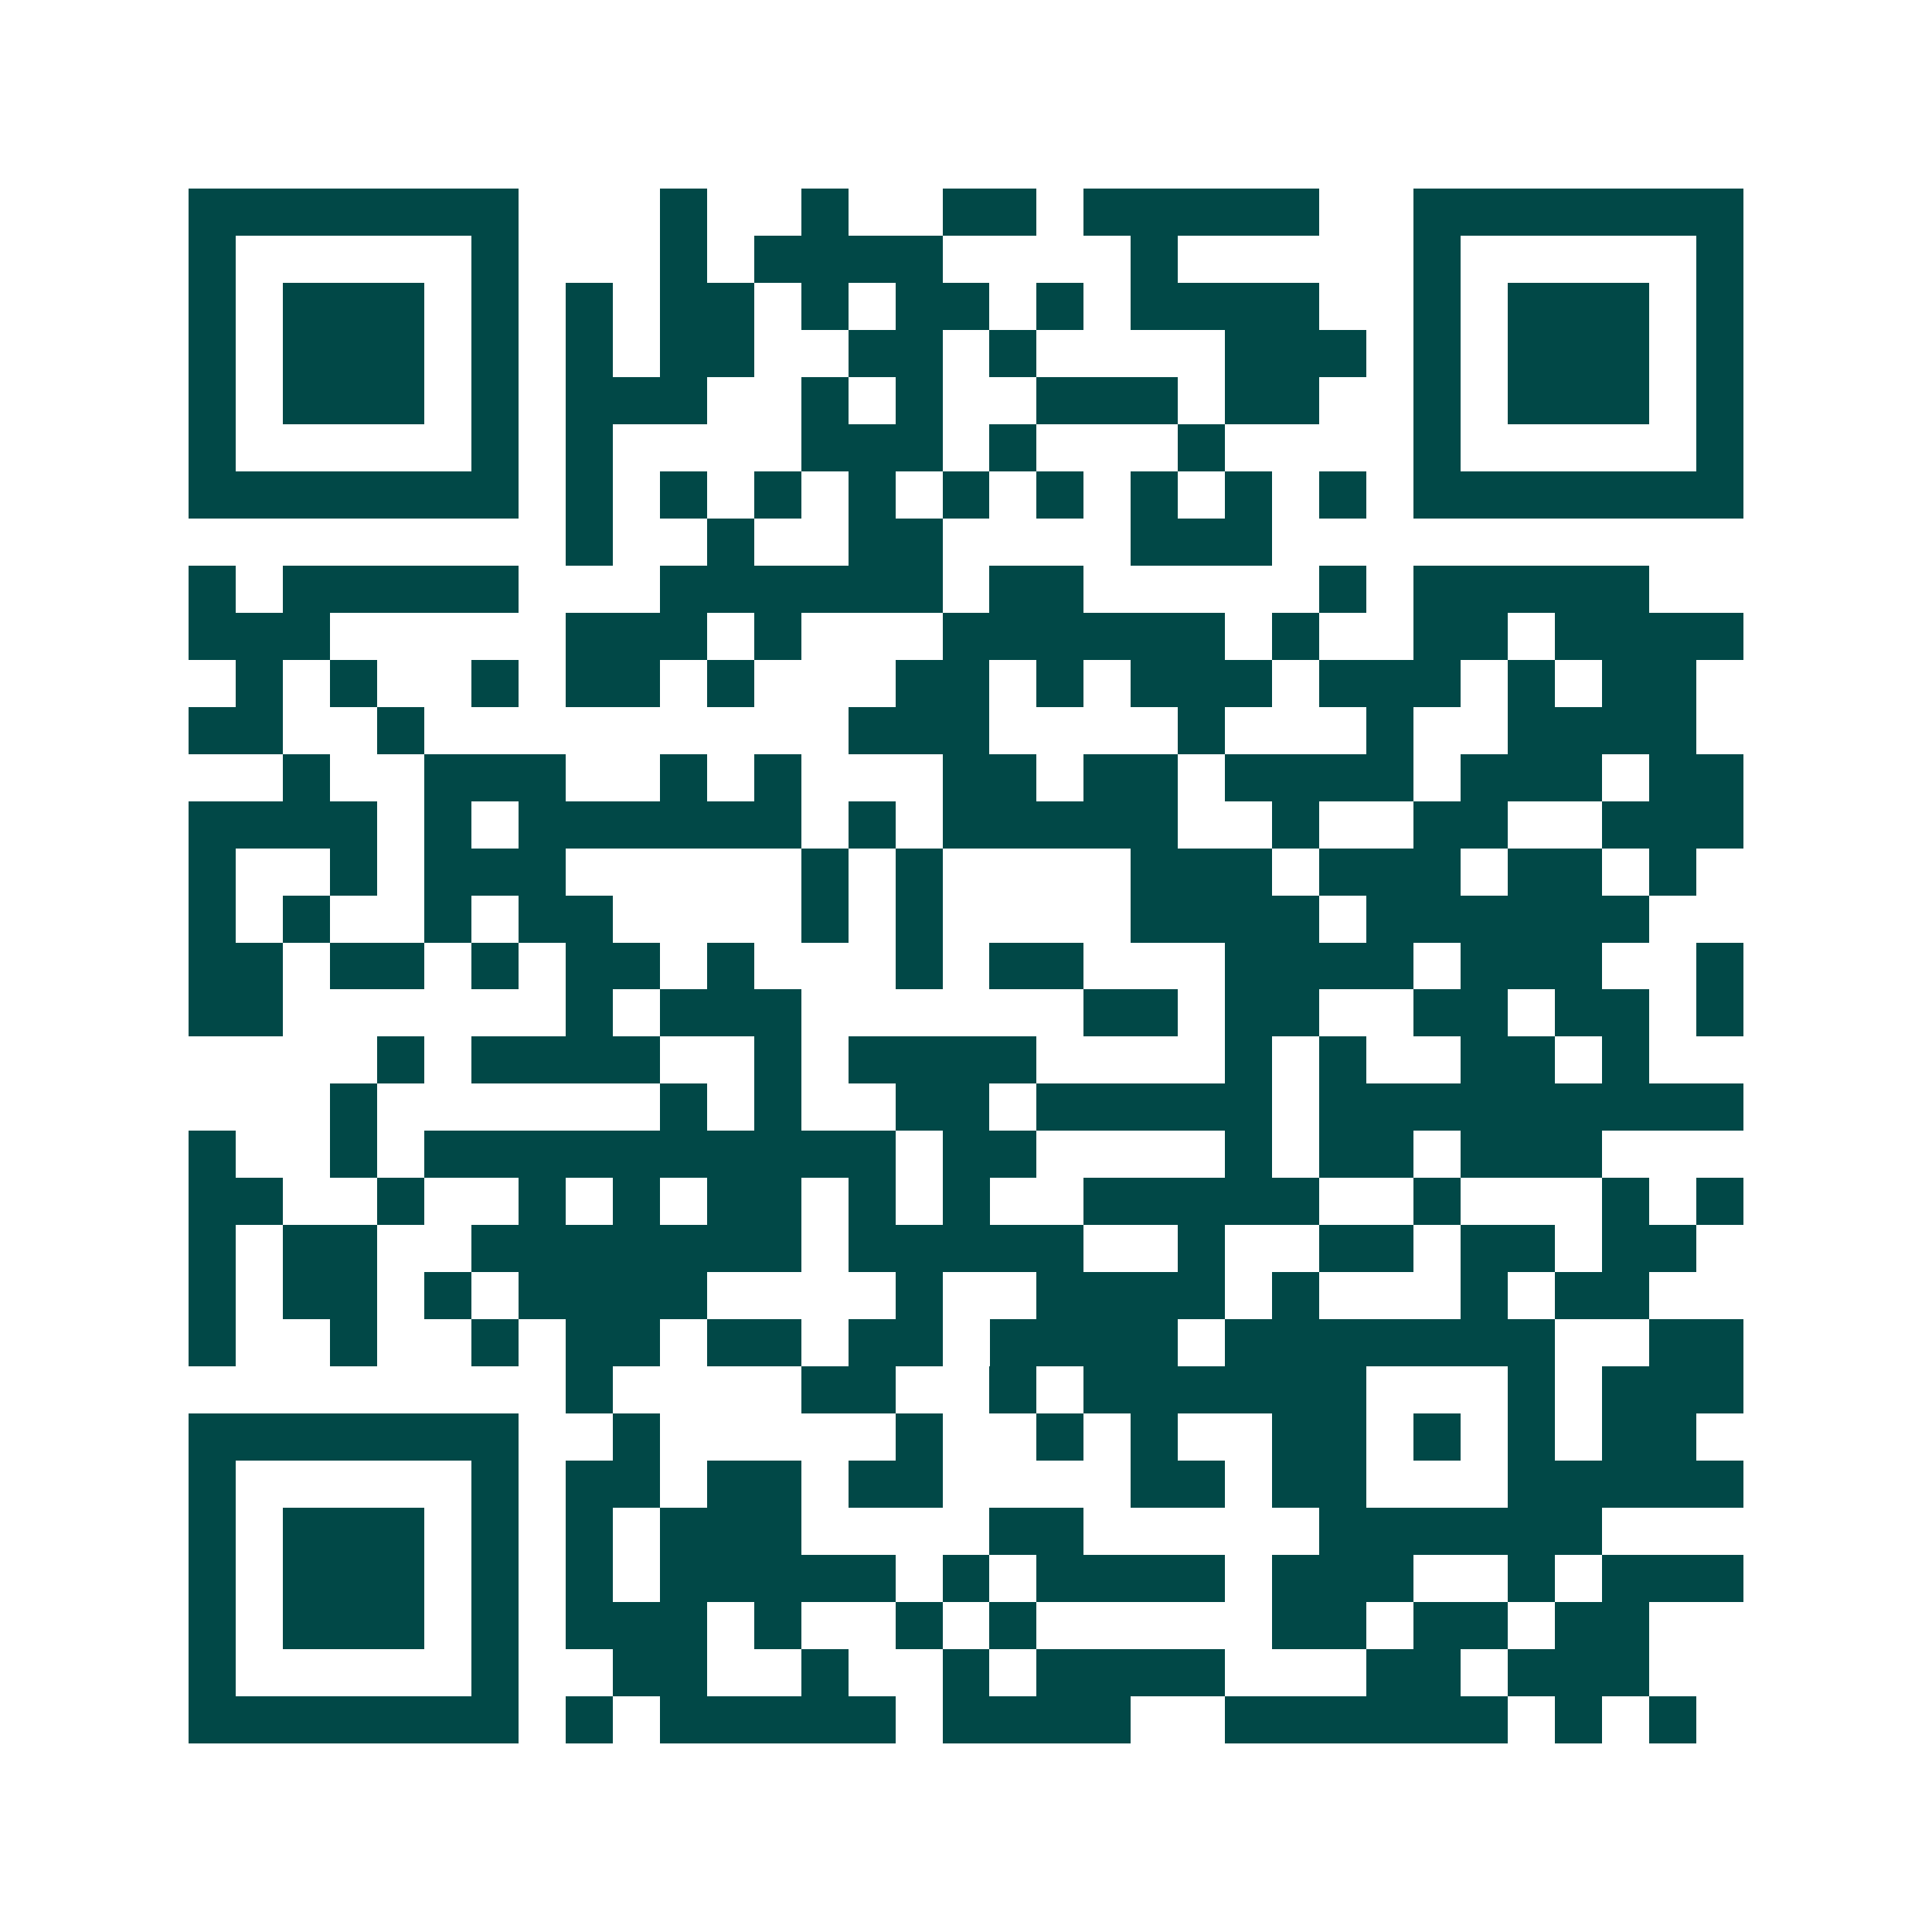 <svg xmlns="http://www.w3.org/2000/svg" width="200" height="200" viewBox="0 0 41 41" shape-rendering="crispEdges"><path fill="#ffffff" d="M0 0h41v41H0z"/><path stroke="#014847" d="M4 4.5h7m3 0h1m2 0h1m2 0h2m1 0h5m2 0h7M4 5.5h1m5 0h1m3 0h1m1 0h4m4 0h1m5 0h1m5 0h1M4 6.5h1m1 0h3m1 0h1m1 0h1m1 0h2m1 0h1m1 0h2m1 0h1m1 0h4m2 0h1m1 0h3m1 0h1M4 7.5h1m1 0h3m1 0h1m1 0h1m1 0h2m2 0h2m1 0h1m4 0h3m1 0h1m1 0h3m1 0h1M4 8.5h1m1 0h3m1 0h1m1 0h3m2 0h1m1 0h1m2 0h3m1 0h2m2 0h1m1 0h3m1 0h1M4 9.5h1m5 0h1m1 0h1m4 0h3m1 0h1m3 0h1m4 0h1m5 0h1M4 10.5h7m1 0h1m1 0h1m1 0h1m1 0h1m1 0h1m1 0h1m1 0h1m1 0h1m1 0h1m1 0h7M12 11.5h1m2 0h1m2 0h2m4 0h3M4 12.5h1m1 0h5m3 0h6m1 0h2m5 0h1m1 0h5M4 13.5h3m5 0h3m1 0h1m3 0h6m1 0h1m2 0h2m1 0h4M5 14.5h1m1 0h1m2 0h1m1 0h2m1 0h1m3 0h2m1 0h1m1 0h3m1 0h3m1 0h1m1 0h2M4 15.5h2m2 0h1m9 0h3m4 0h1m3 0h1m2 0h4M6 16.5h1m2 0h3m2 0h1m1 0h1m3 0h2m1 0h2m1 0h4m1 0h3m1 0h2M4 17.5h4m1 0h1m1 0h6m1 0h1m1 0h5m2 0h1m2 0h2m2 0h3M4 18.5h1m2 0h1m1 0h3m5 0h1m1 0h1m4 0h3m1 0h3m1 0h2m1 0h1M4 19.5h1m1 0h1m2 0h1m1 0h2m4 0h1m1 0h1m4 0h4m1 0h6M4 20.5h2m1 0h2m1 0h1m1 0h2m1 0h1m3 0h1m1 0h2m3 0h4m1 0h3m2 0h1M4 21.5h2m6 0h1m1 0h3m6 0h2m1 0h2m2 0h2m1 0h2m1 0h1M8 22.5h1m1 0h4m2 0h1m1 0h4m4 0h1m1 0h1m2 0h2m1 0h1M7 23.5h1m6 0h1m1 0h1m2 0h2m1 0h5m1 0h9M4 24.5h1m2 0h1m1 0h10m1 0h2m4 0h1m1 0h2m1 0h3M4 25.5h2m2 0h1m2 0h1m1 0h1m1 0h2m1 0h1m1 0h1m2 0h5m2 0h1m3 0h1m1 0h1M4 26.5h1m1 0h2m2 0h7m1 0h5m2 0h1m2 0h2m1 0h2m1 0h2M4 27.5h1m1 0h2m1 0h1m1 0h4m4 0h1m2 0h4m1 0h1m3 0h1m1 0h2M4 28.5h1m2 0h1m2 0h1m1 0h2m1 0h2m1 0h2m1 0h4m1 0h7m2 0h2M12 29.5h1m4 0h2m2 0h1m1 0h6m3 0h1m1 0h3M4 30.5h7m2 0h1m5 0h1m2 0h1m1 0h1m2 0h2m1 0h1m1 0h1m1 0h2M4 31.5h1m5 0h1m1 0h2m1 0h2m1 0h2m4 0h2m1 0h2m3 0h5M4 32.5h1m1 0h3m1 0h1m1 0h1m1 0h3m4 0h2m5 0h6M4 33.5h1m1 0h3m1 0h1m1 0h1m1 0h5m1 0h1m1 0h4m1 0h3m2 0h1m1 0h3M4 34.5h1m1 0h3m1 0h1m1 0h3m1 0h1m2 0h1m1 0h1m5 0h2m1 0h2m1 0h2M4 35.5h1m5 0h1m2 0h2m2 0h1m2 0h1m1 0h4m3 0h2m1 0h3M4 36.5h7m1 0h1m1 0h5m1 0h4m2 0h6m1 0h1m1 0h1"/></svg>
